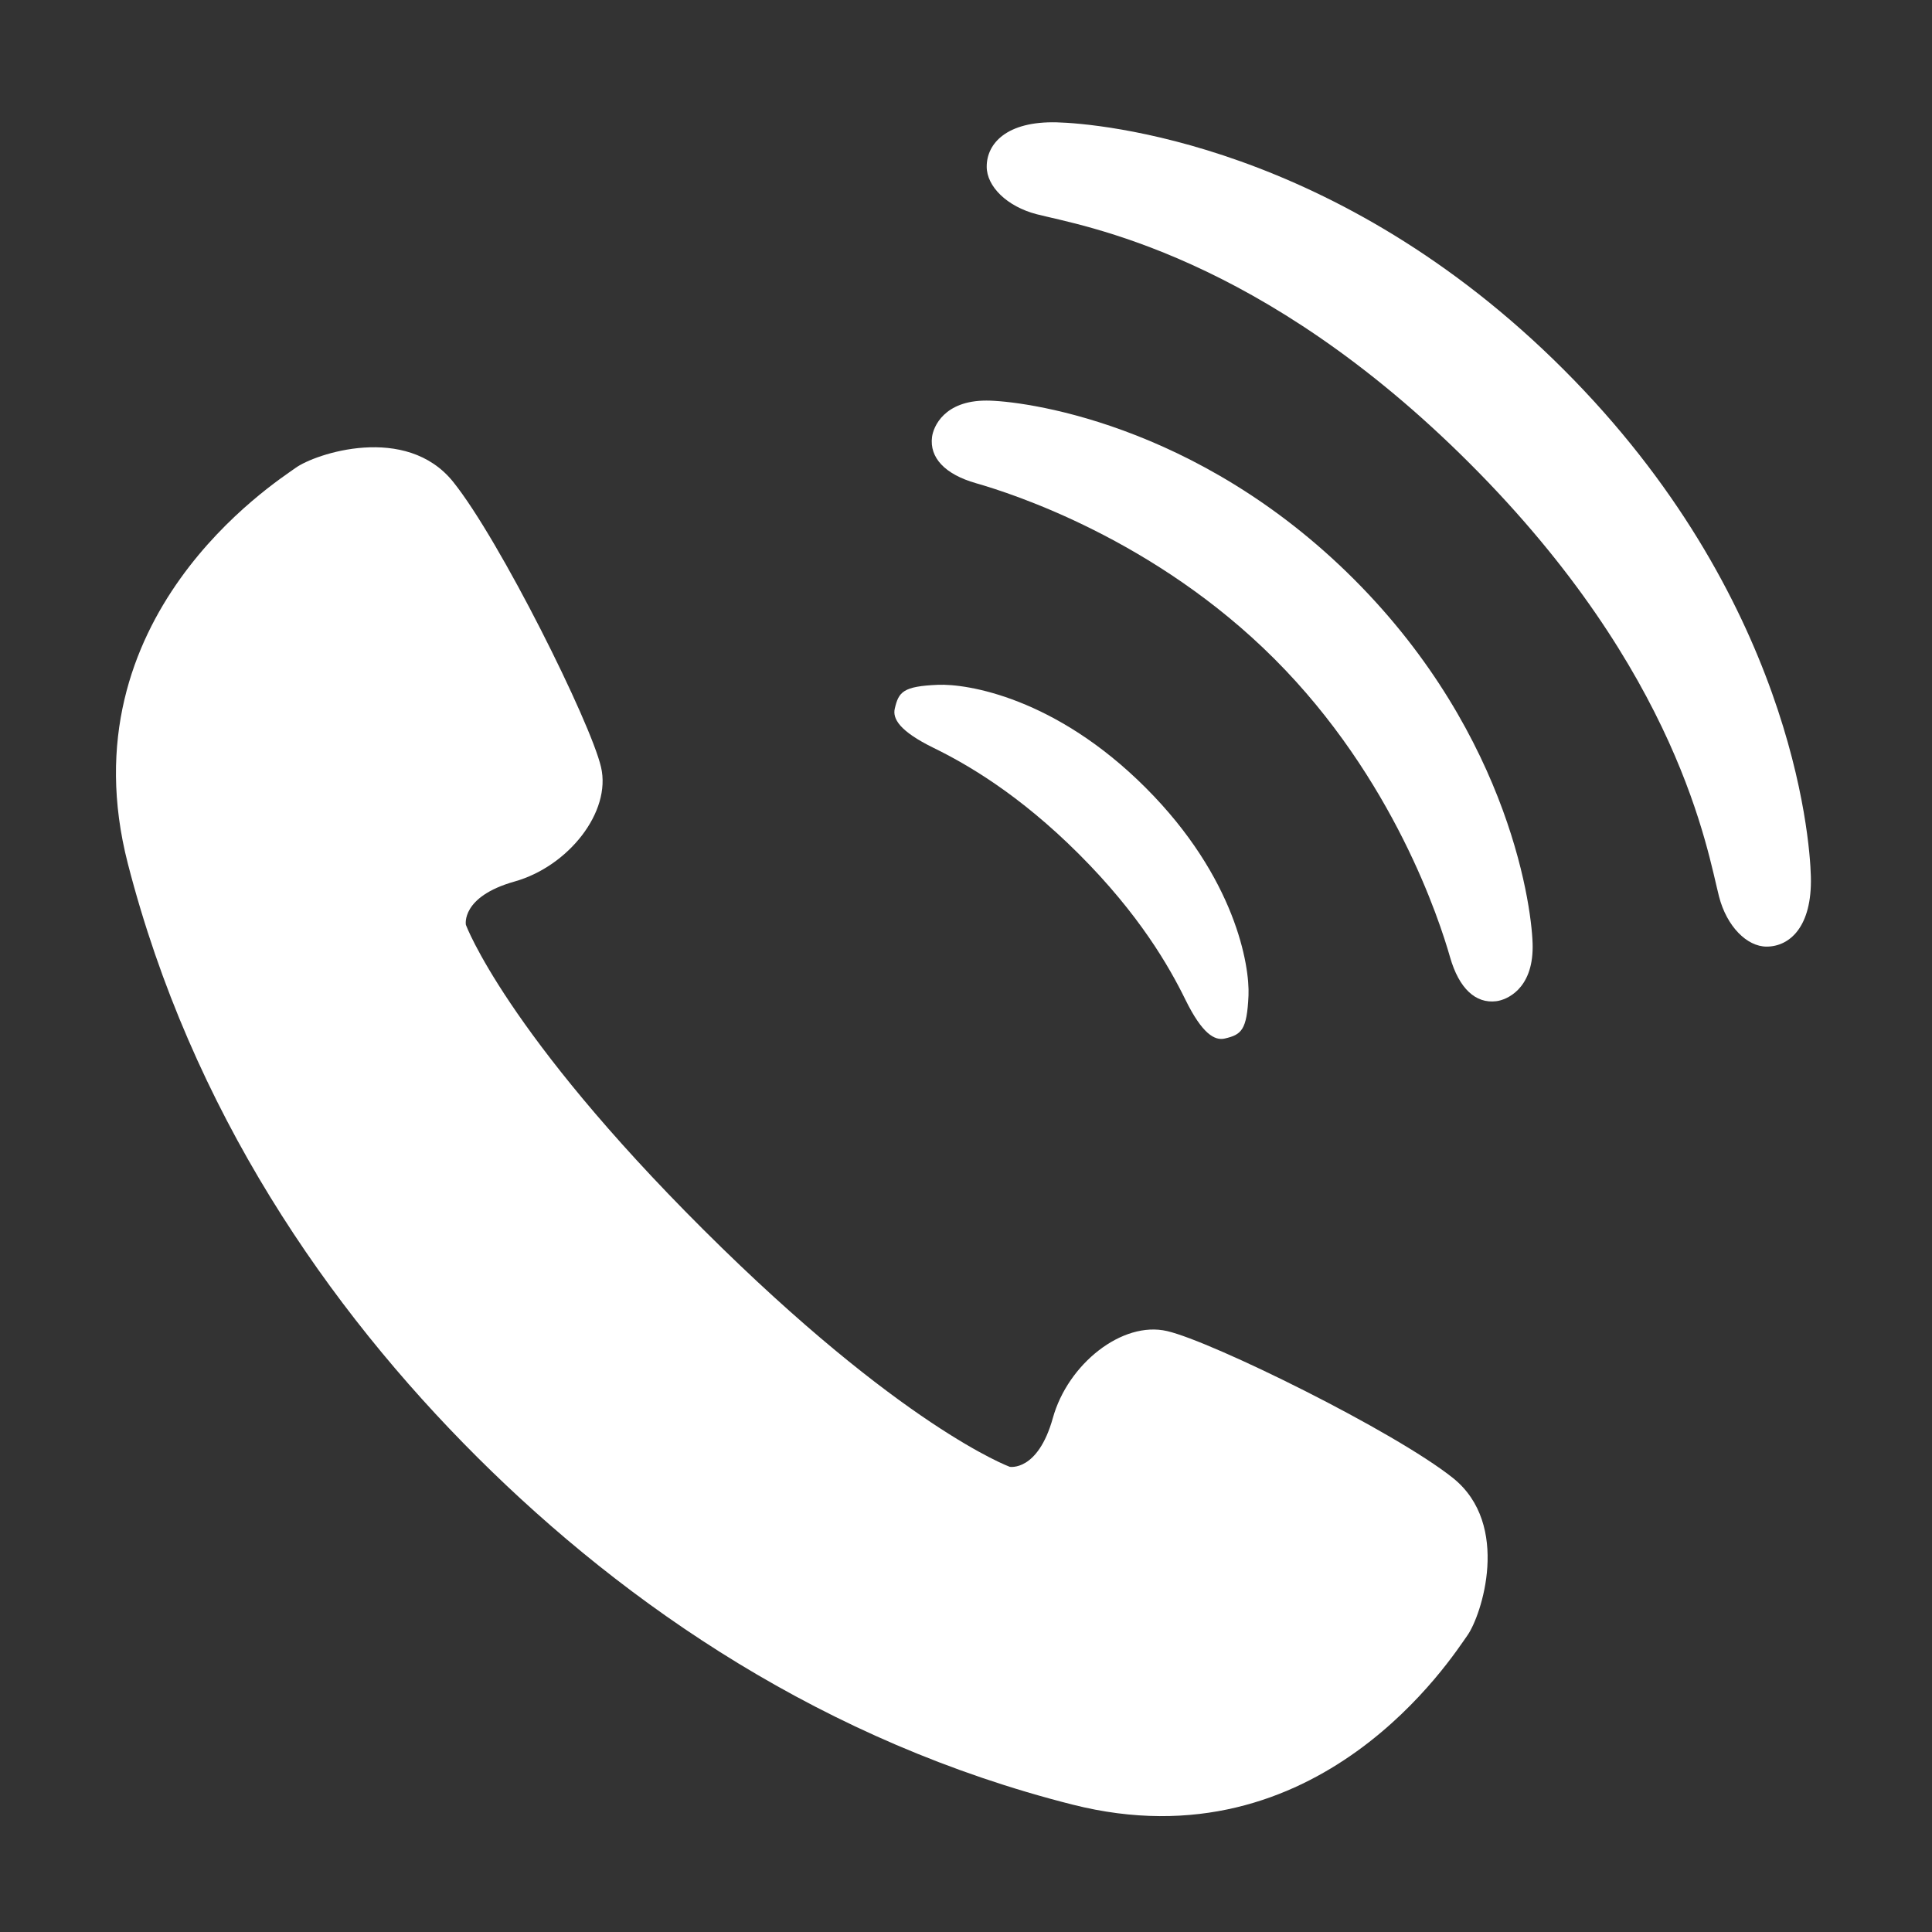 <?xml version="1.0" encoding="utf-8"?>
<!-- Generator: Adobe Illustrator 23.0.1, SVG Export Plug-In . SVG Version: 6.00 Build 0)  -->
<svg version="1.1" id="レイヤー_1" xmlns="http://www.w3.org/2000/svg" xmlns:xlink="http://www.w3.org/1999/xlink" x="0px"
	 y="0px" viewBox="0 0 50 50" style="enable-background:new 0 0 50 50;" xml:space="preserve">
<rect x="0" y="0" width="50" height="50" fill="#333333" stroke="none"/>
<style type="text/css">
	.st0{fill:#FFFFFF;}
</style>
<g>
	<path class="st0" d="M37.602,38.25c-1.515-1.209-6.234-3.534-7.398-3.802c-1.162-0.27-2.569,0.854-2.956,2.249
		c-0.39,1.396-1.116,1.264-1.116,1.264s-2.799-1.028-7.919-6.129c-5.121-5.102-6.156-7.897-6.156-7.897s-0.137-0.727,1.259-1.121
		c1.392-0.391,2.512-1.802,2.238-2.964c-0.272-1.162-2.616-5.874-3.829-7.383c-1.216-1.508-3.565-0.73-4.081-0.354
		c-0.519,0.375-5.978,3.845-4.336,10.235c1.644,6.391,5.17,11.504,9.046,15.366c3.876,3.861,9.002,7.368,15.398,8.988
		c6.395,1.621,9.846-3.851,10.219-4.37C38.343,41.813,39.112,39.46,37.602,38.25z"/>
	<path class="st0" d="M24.165,19.357c0.848,0.416,2.197,1.188,3.761,2.75c1.564,1.564,2.334,2.912,2.75,3.76
		c0.437,0.891,0.76,1.07,1.021,1.01c0.431-0.1,0.574-0.215,0.614-1.114c0.033-0.766-0.333-3.049-2.663-5.378
		c-2.329-2.329-4.613-2.695-5.378-2.662c-0.899,0.038-1.013,0.182-1.113,0.615C23.096,18.597,23.274,18.921,24.165,19.357z"/>
	<path class="st0" d="M25.529,10.367c-1.097-0.001-1.374,0.679-1.408,0.942c-0.068,0.532,0.325,0.964,1.14,1.197
		c0.932,0.266,4.625,1.451,7.72,4.545c3.095,3.094,4.28,6.788,4.546,7.72c0.233,0.814,0.663,1.206,1.196,1.14
		c0.265-0.032,0.943-0.309,0.942-1.407c0.001-0.869-0.53-5.417-4.625-9.514C30.946,10.896,26.395,10.366,25.529,10.367z"/>
	<path class="st0" d="M40.468,9.565c-5.866-5.866-12.055-6.371-13.119-6.399c-1.299-0.033-1.814,0.55-1.813,1.147
		c-0.001,0.509,0.521,1.032,1.297,1.232c1.165,0.299,5.783,1.026,11.205,6.449c5.424,5.423,6.15,10.041,6.45,11.207
		c0.199,0.775,0.723,1.297,1.231,1.297c0.598,0,1.181-0.514,1.146-1.812C46.839,21.621,46.334,15.432,40.468,9.565z"/>
</g>
</svg>
